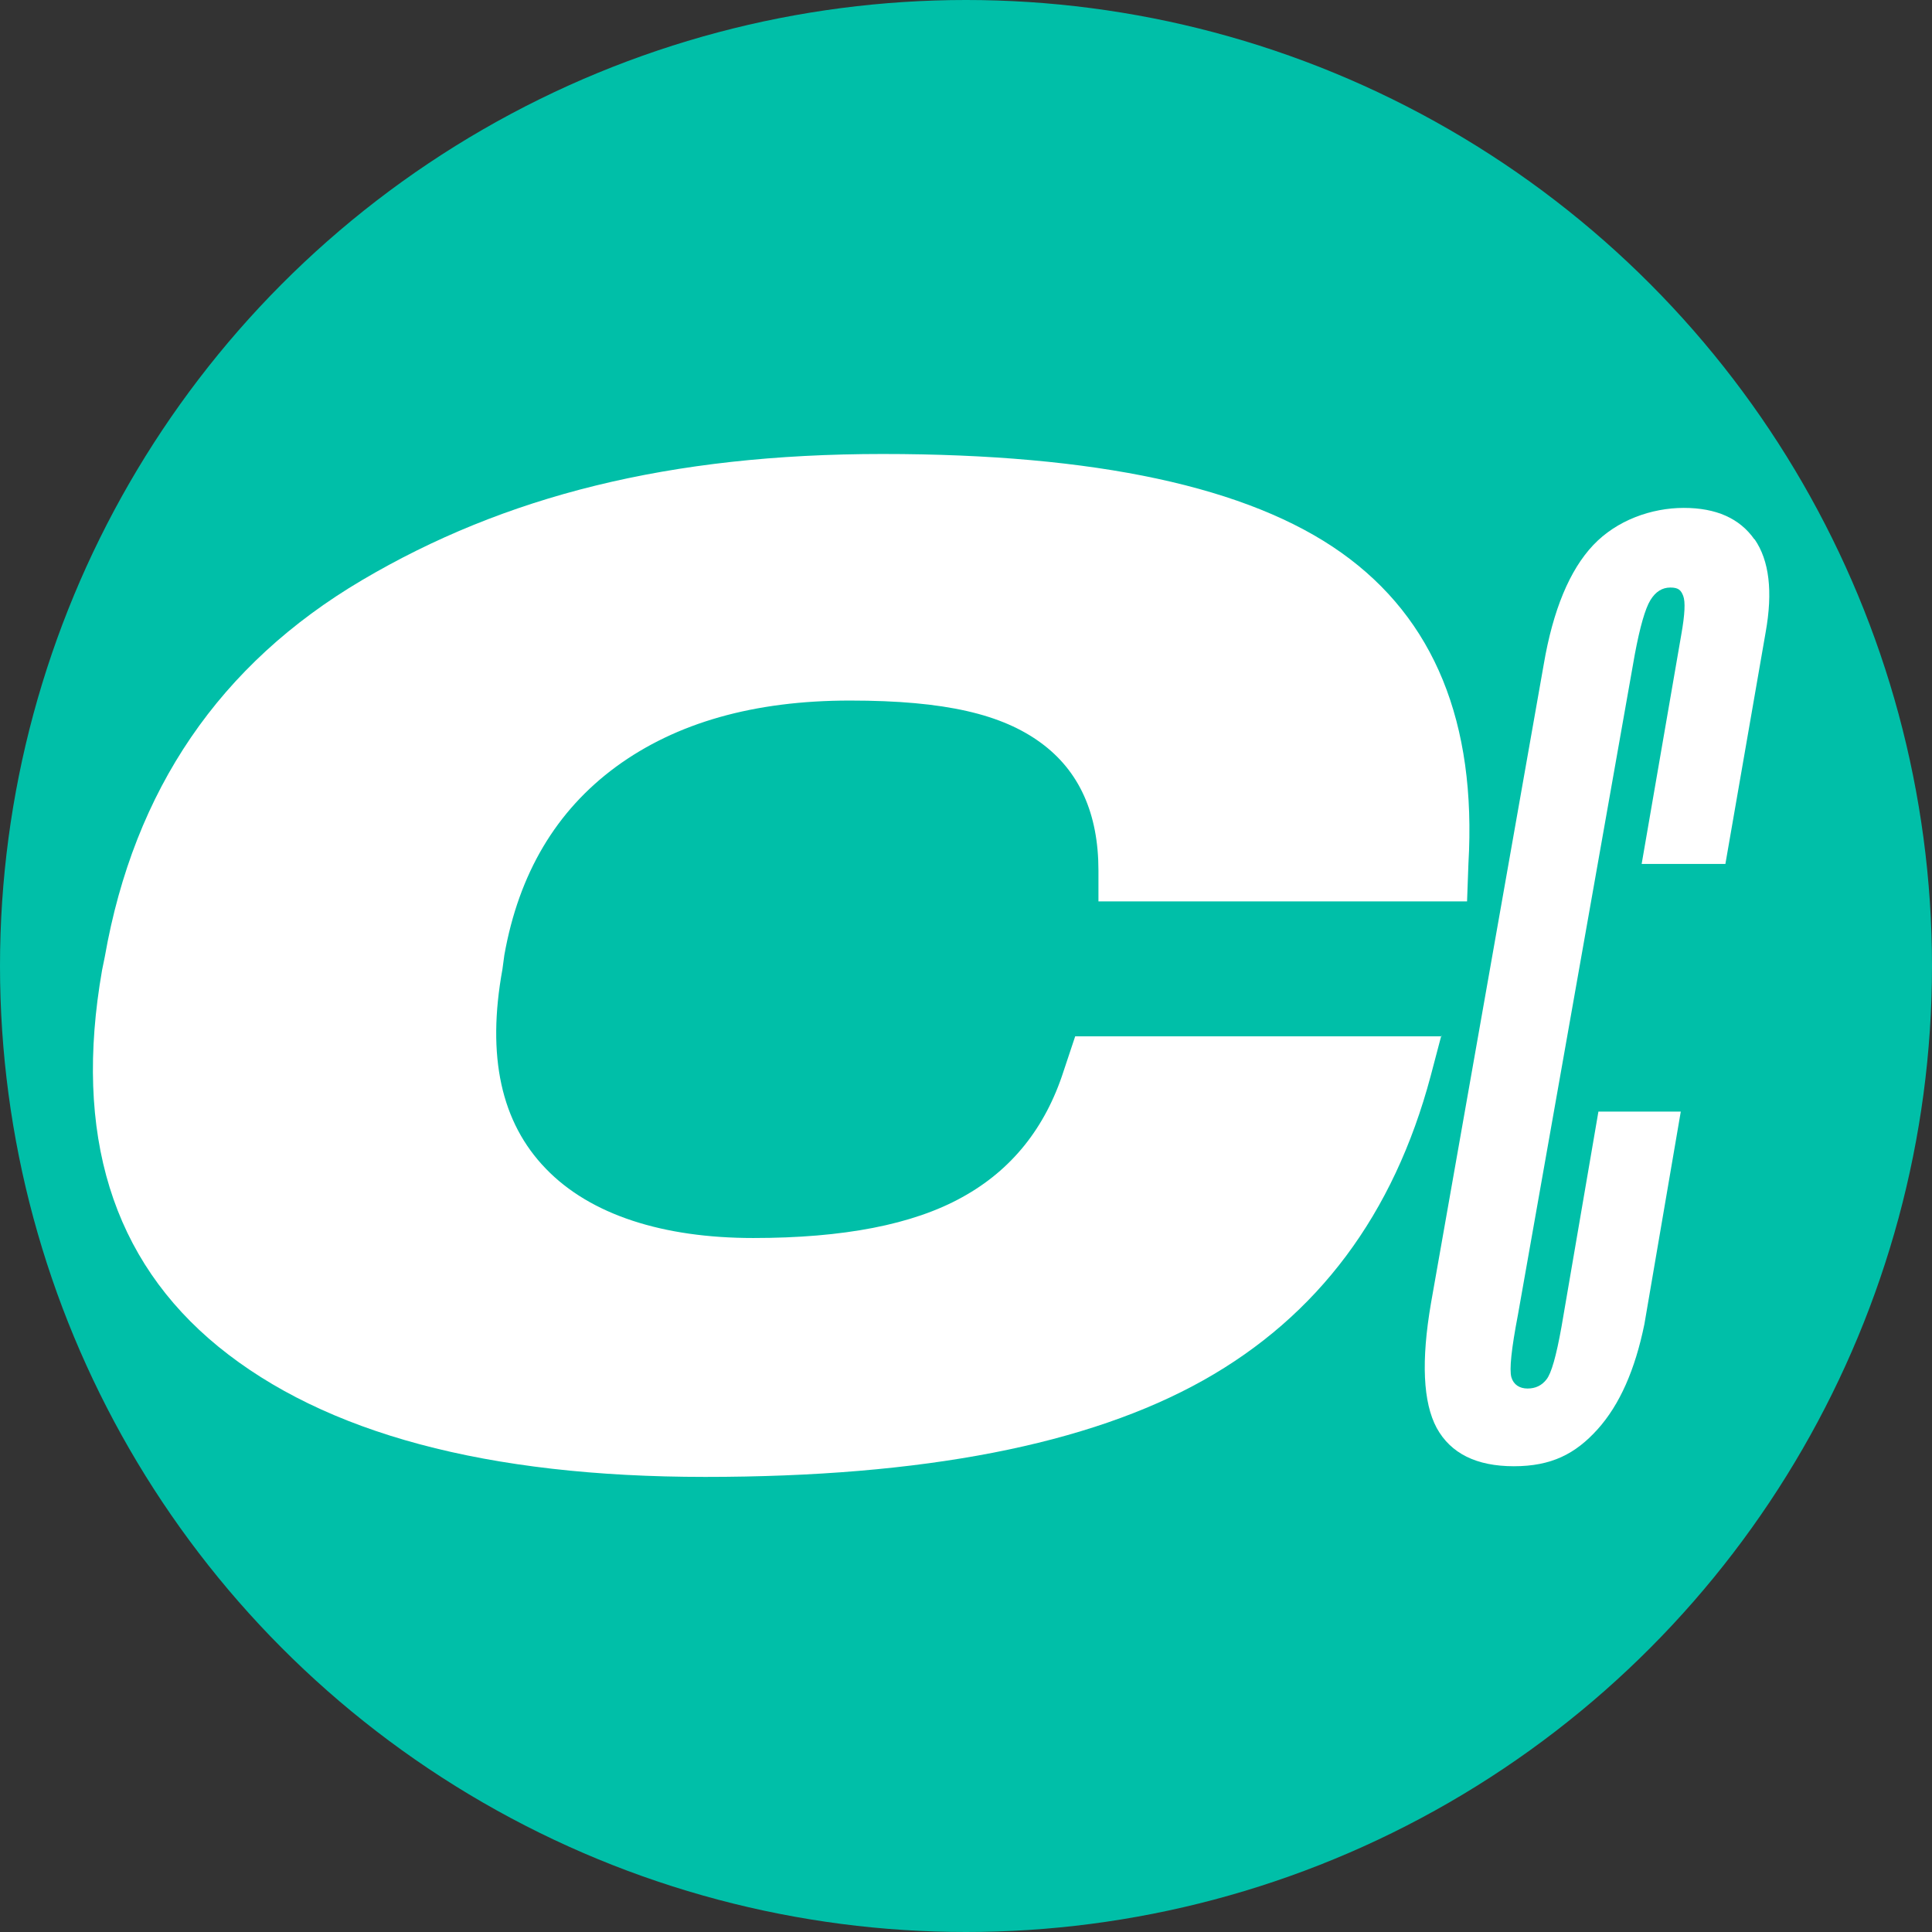 <?xml version="1.0" encoding="UTF-8"?> <svg xmlns="http://www.w3.org/2000/svg" id="_Слой_1" data-name="Слой_1" version="1.1" viewBox="0 0 706 706"><rect x="0" y="0" width="706" height="706" fill="#333333" stroke="none"/><defs><style> .st0 { fill: #00bfa8; } .st1 { fill: #fff; } </style></defs><circle class="st0" cx="353" cy="353" r="353"></circle><g><path class="st1" d="M641.1,197.1c-5.4-7.7-14-11.5-25.8-11.5s-24.5,4.5-33.1,13.6c-8.6,9.1-14.7,23.7-18.1,43.7l-41.2,233.4c-3.6,21-2.9,36.2,2.1,45.5,5.1,9.3,14.5,14,28.2,14s22.5-4.5,30.6-13.5c8.1-9,13.7-21.8,17.1-38.4l13.3-77.7h-30.1l-13.5,78.7c-1.9,10.6-3.7,17-5.5,19.2-1.7,2.2-4,3.3-6.9,3.3s-5.1-1.4-5.9-4.1c-.8-2.8,0-10.4,2.4-22.9l42.7-241.3c1.9-10.1,3.8-16.7,5.7-19.8,1.9-3.1,4.3-4.6,7.3-4.6s3.9,1,4.7,3.1c.8,2.1.6,6.7-.7,14l-14.5,83.9h30.6l14.7-84.6c2.7-15,1.3-26.3-4-34Z"></path><path class="st1" d="M526.8,378.7h-133.9l-4.2,12.6c-6.7,20.9-19.1,36.3-37.1,46.2-18,10-43.4,14.9-76.3,14.9s-59.5-8.4-75.8-25.3c-16.4-16.9-21.7-41.1-15.9-72.9l.7-5.2c5.3-29.8,18.9-52.7,40.8-68.8,22-16.1,50.4-24.2,85.5-24.2s55.6,5.1,69.7,15.4c14.1,10.3,21.1,25.9,21.1,46.7v11.3h134.7l.5-13.8c3-51.6-12.5-89.5-46.4-113.6-33.9-24.1-89.8-36.1-167.7-36.1s-138.2,15.4-190.2,46.1c-52,30.7-83.3,76.6-94,137.6l-1,4.9c-10.5,60,3.7,105.9,42.5,137.6,38.9,31.7,98.2,47.6,177.9,47.6s140.1-11.8,182-35.3c41.9-23.5,69.6-60.6,83.1-111.2l3.9-14.8Z"></path></g></svg> 